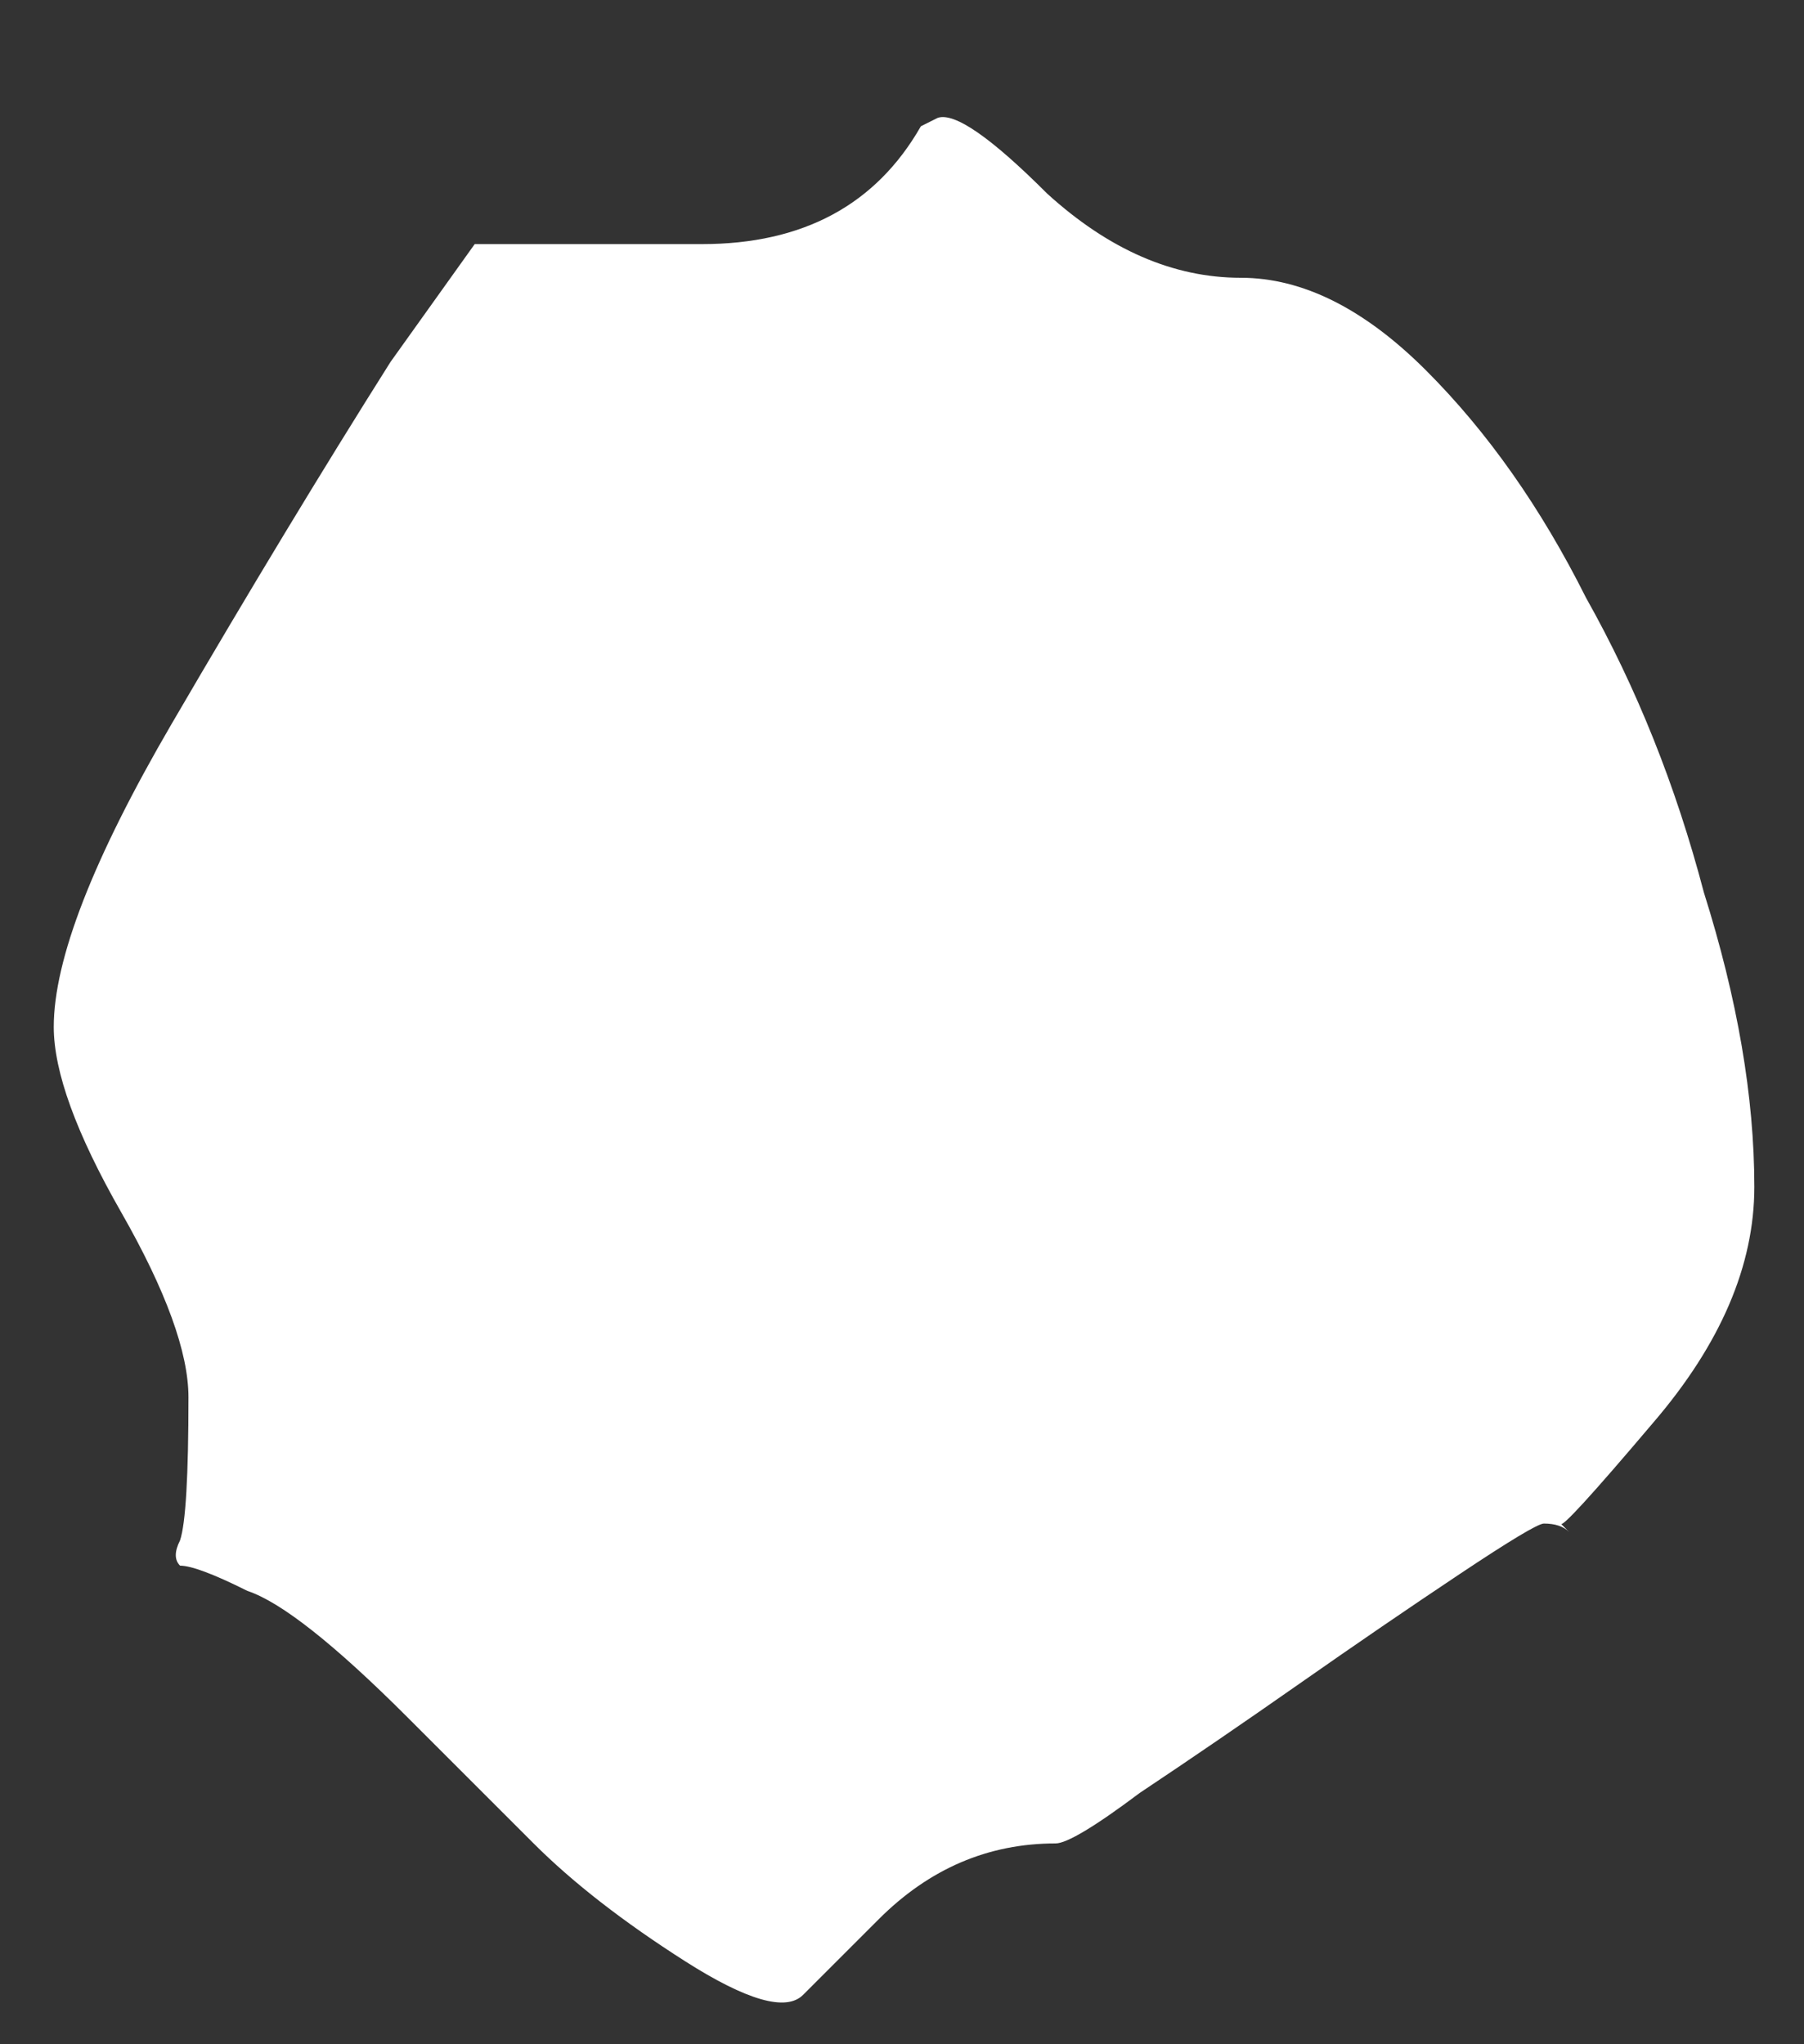 <?xml version="1.0" encoding="UTF-8"?> <svg xmlns="http://www.w3.org/2000/svg" width="15" height="17" viewBox="0 0 15 17" fill="none"><rect x="0" y="0" width="15" height="17" fill="#333333" stroke="none"/><path d="M14.587 9.87C14.587 10.523 14.307 11.177 13.747 11.83C13.233 12.437 12.977 12.717 12.977 12.67L13.047 12.74C13 12.693 12.93 12.67 12.837 12.67C12.79 12.67 12.557 12.81 12.137 13.09C11.717 13.37 11.274 13.673 10.807 14C10.34 14.327 9.897 14.63 9.477 14.91C9.104 15.19 8.87 15.33 8.777 15.33C8.217 15.33 7.727 15.54 7.307 15.96L6.677 16.59C6.537 16.73 6.21 16.637 5.697 16.31C5.184 15.983 4.764 15.657 4.437 15.33L3.387 14.28C2.78 13.673 2.337 13.323 2.057 13.23C1.777 13.09 1.59 13.02 1.497 13.02C1.45 12.973 1.45 12.903 1.497 12.81C1.544 12.67 1.567 12.273 1.567 11.62C1.567 11.247 1.38 10.733 1.007 10.08C0.634 9.427 0.447 8.913 0.447 8.54C0.447 7.98 0.774 7.14 1.427 6.02C2.08 4.9 2.687 3.897 3.247 3.01L3.947 2.03H5.837C6.677 2.03 7.284 1.703 7.657 1.05L7.797 0.98C7.937 0.933 8.24 1.143 8.707 1.61C9.22 2.077 9.757 2.31 10.317 2.31C10.83 2.31 11.344 2.567 11.857 3.08C12.37 3.593 12.813 4.223 13.187 4.97C13.607 5.717 13.934 6.533 14.167 7.42C14.447 8.307 14.587 9.123 14.587 9.87Z" fill="white"></path></svg> 
